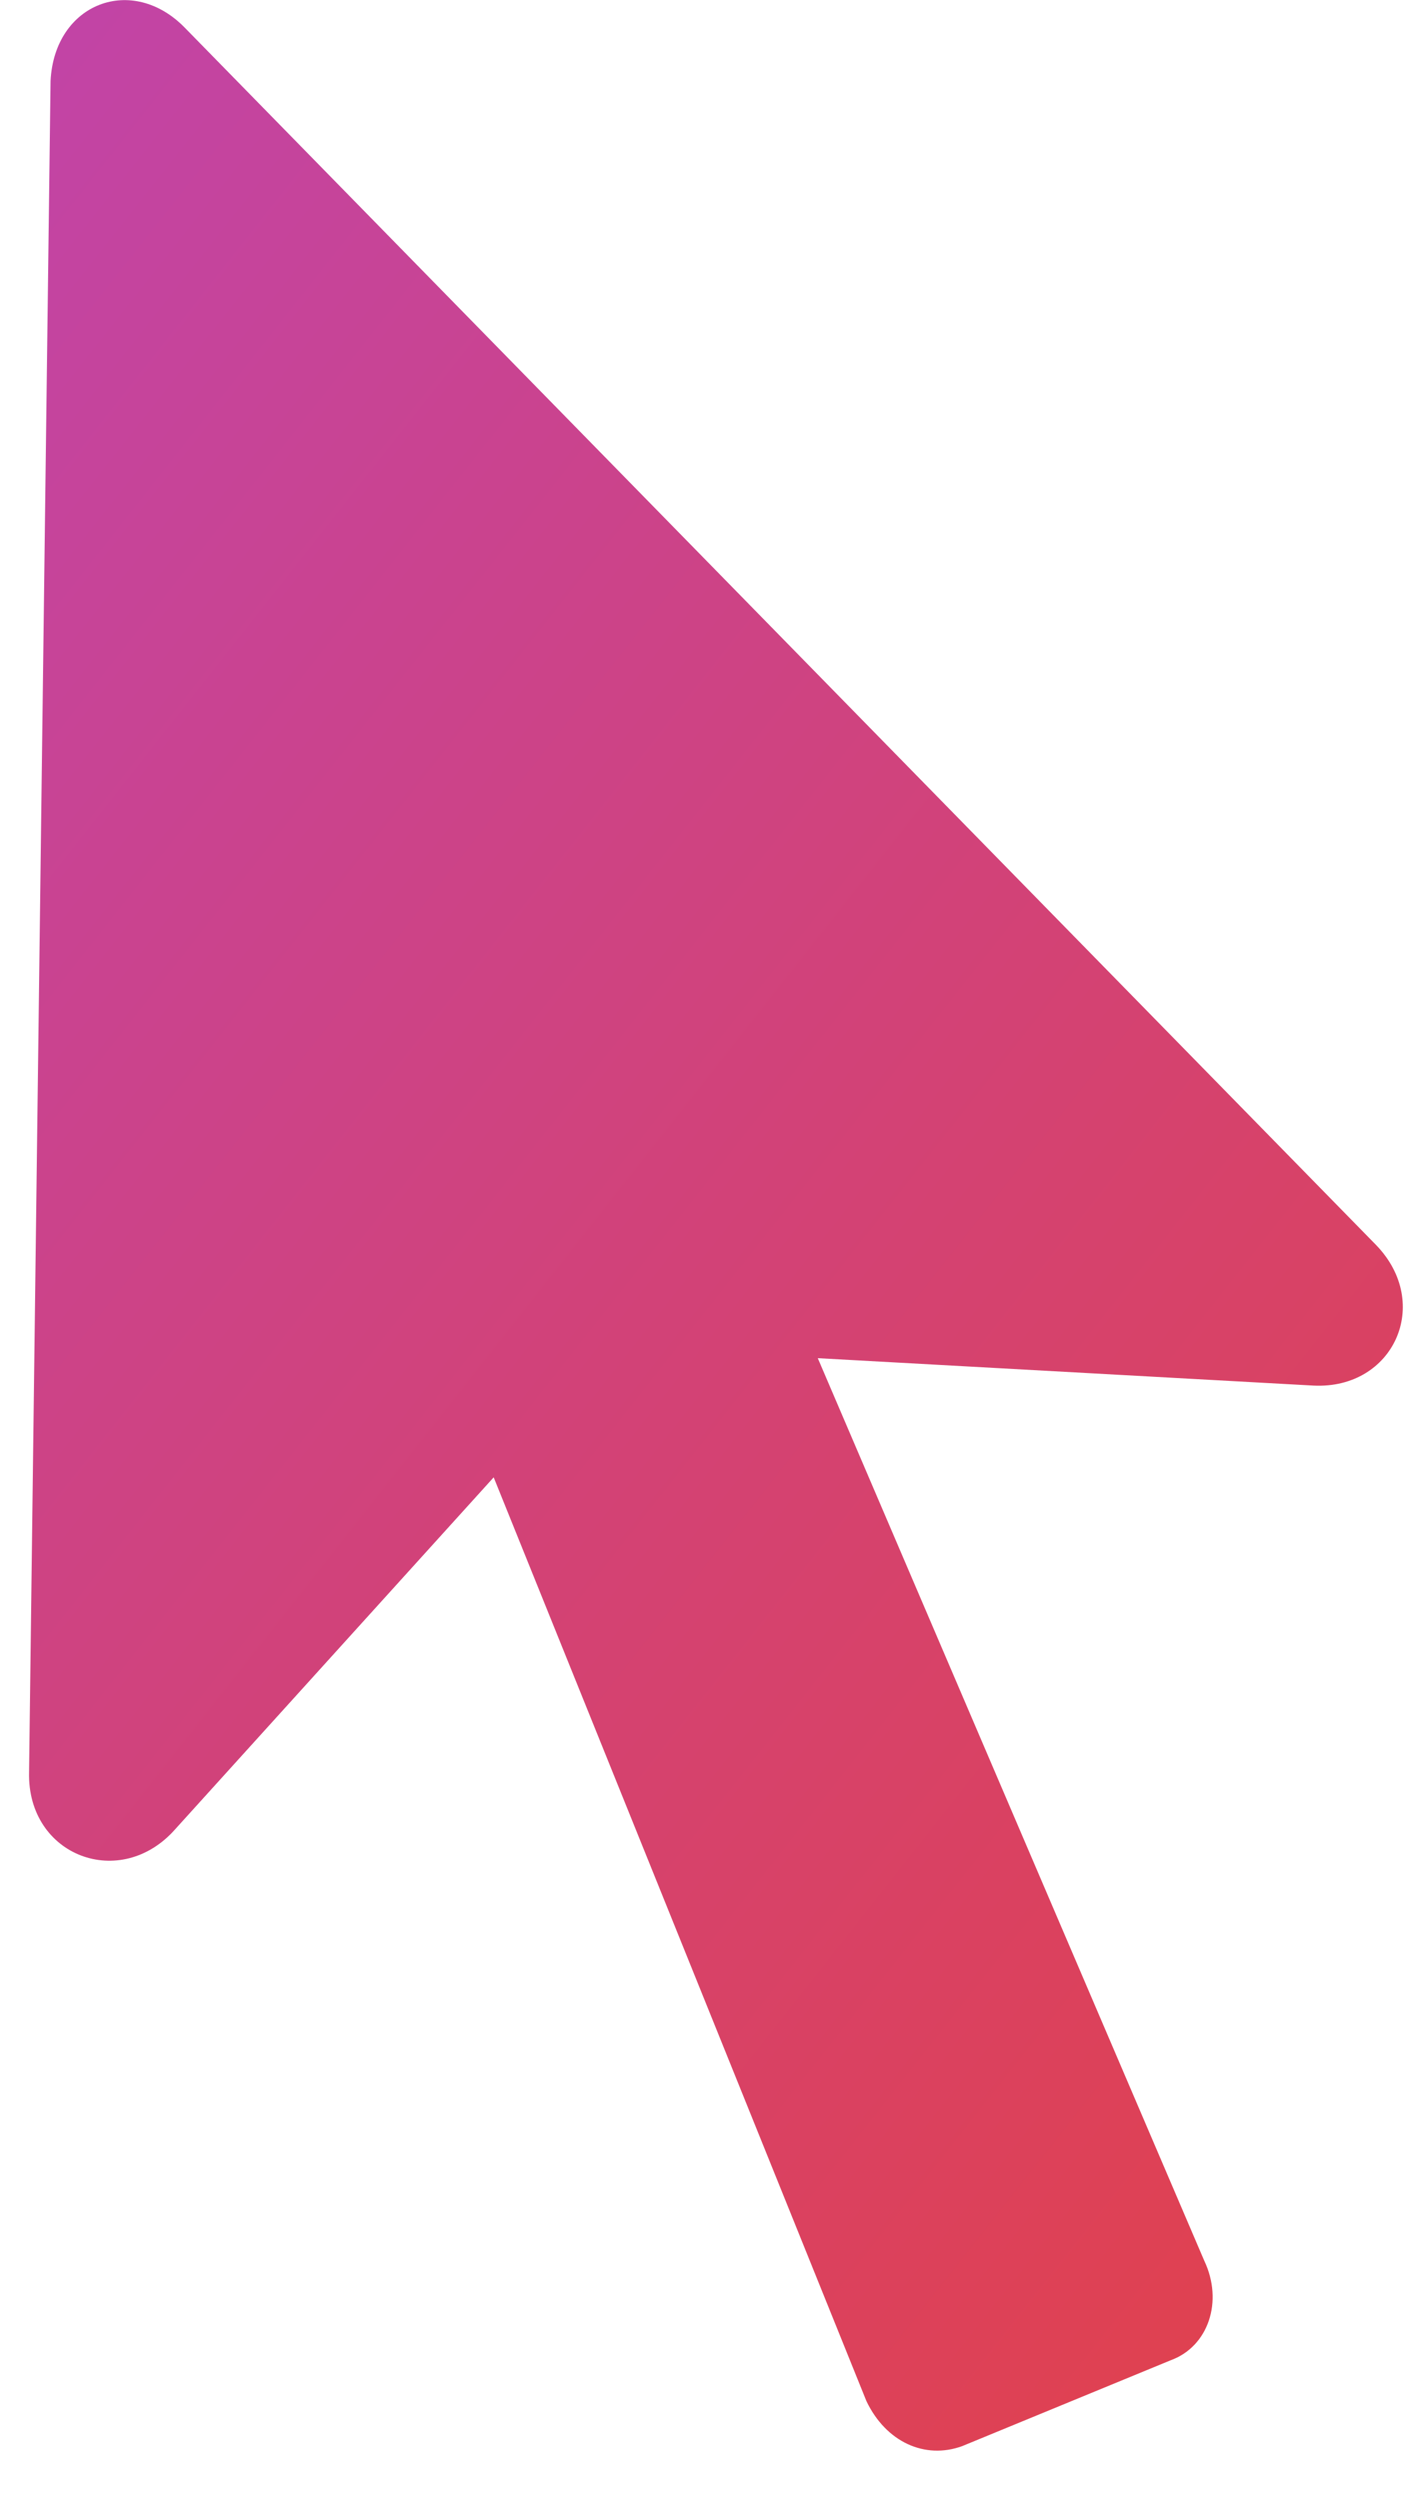 <?xml version="1.0" encoding="UTF-8"?> <svg xmlns="http://www.w3.org/2000/svg" width="17" height="30" viewBox="0 0 17 30" fill="none"><path d="M14.457 27.128L9.818 16.299L15.771 16.628C16.73 16.674 17.201 15.643 16.52 14.94L2.224 0.338C1.591 -0.318 0.654 0.034 0.607 0.971L0.349 21.268C0.325 22.276 1.45 22.698 2.107 21.948L5.927 17.729L10.402 28.815C10.637 29.307 11.105 29.518 11.552 29.355L14.059 28.323C14.505 28.159 14.691 27.62 14.457 27.128Z" fill="url(#paint0_linear_72_78)"></path><defs><linearGradient id="paint0_linear_72_78" x1="25.721" y1="22.164" x2="-22.619" y2="-15.969" gradientUnits="userSpaceOnUse"><stop stop-color="#E54041"></stop><stop offset="1" stop-color="#A448FC"></stop></linearGradient></defs></svg> 